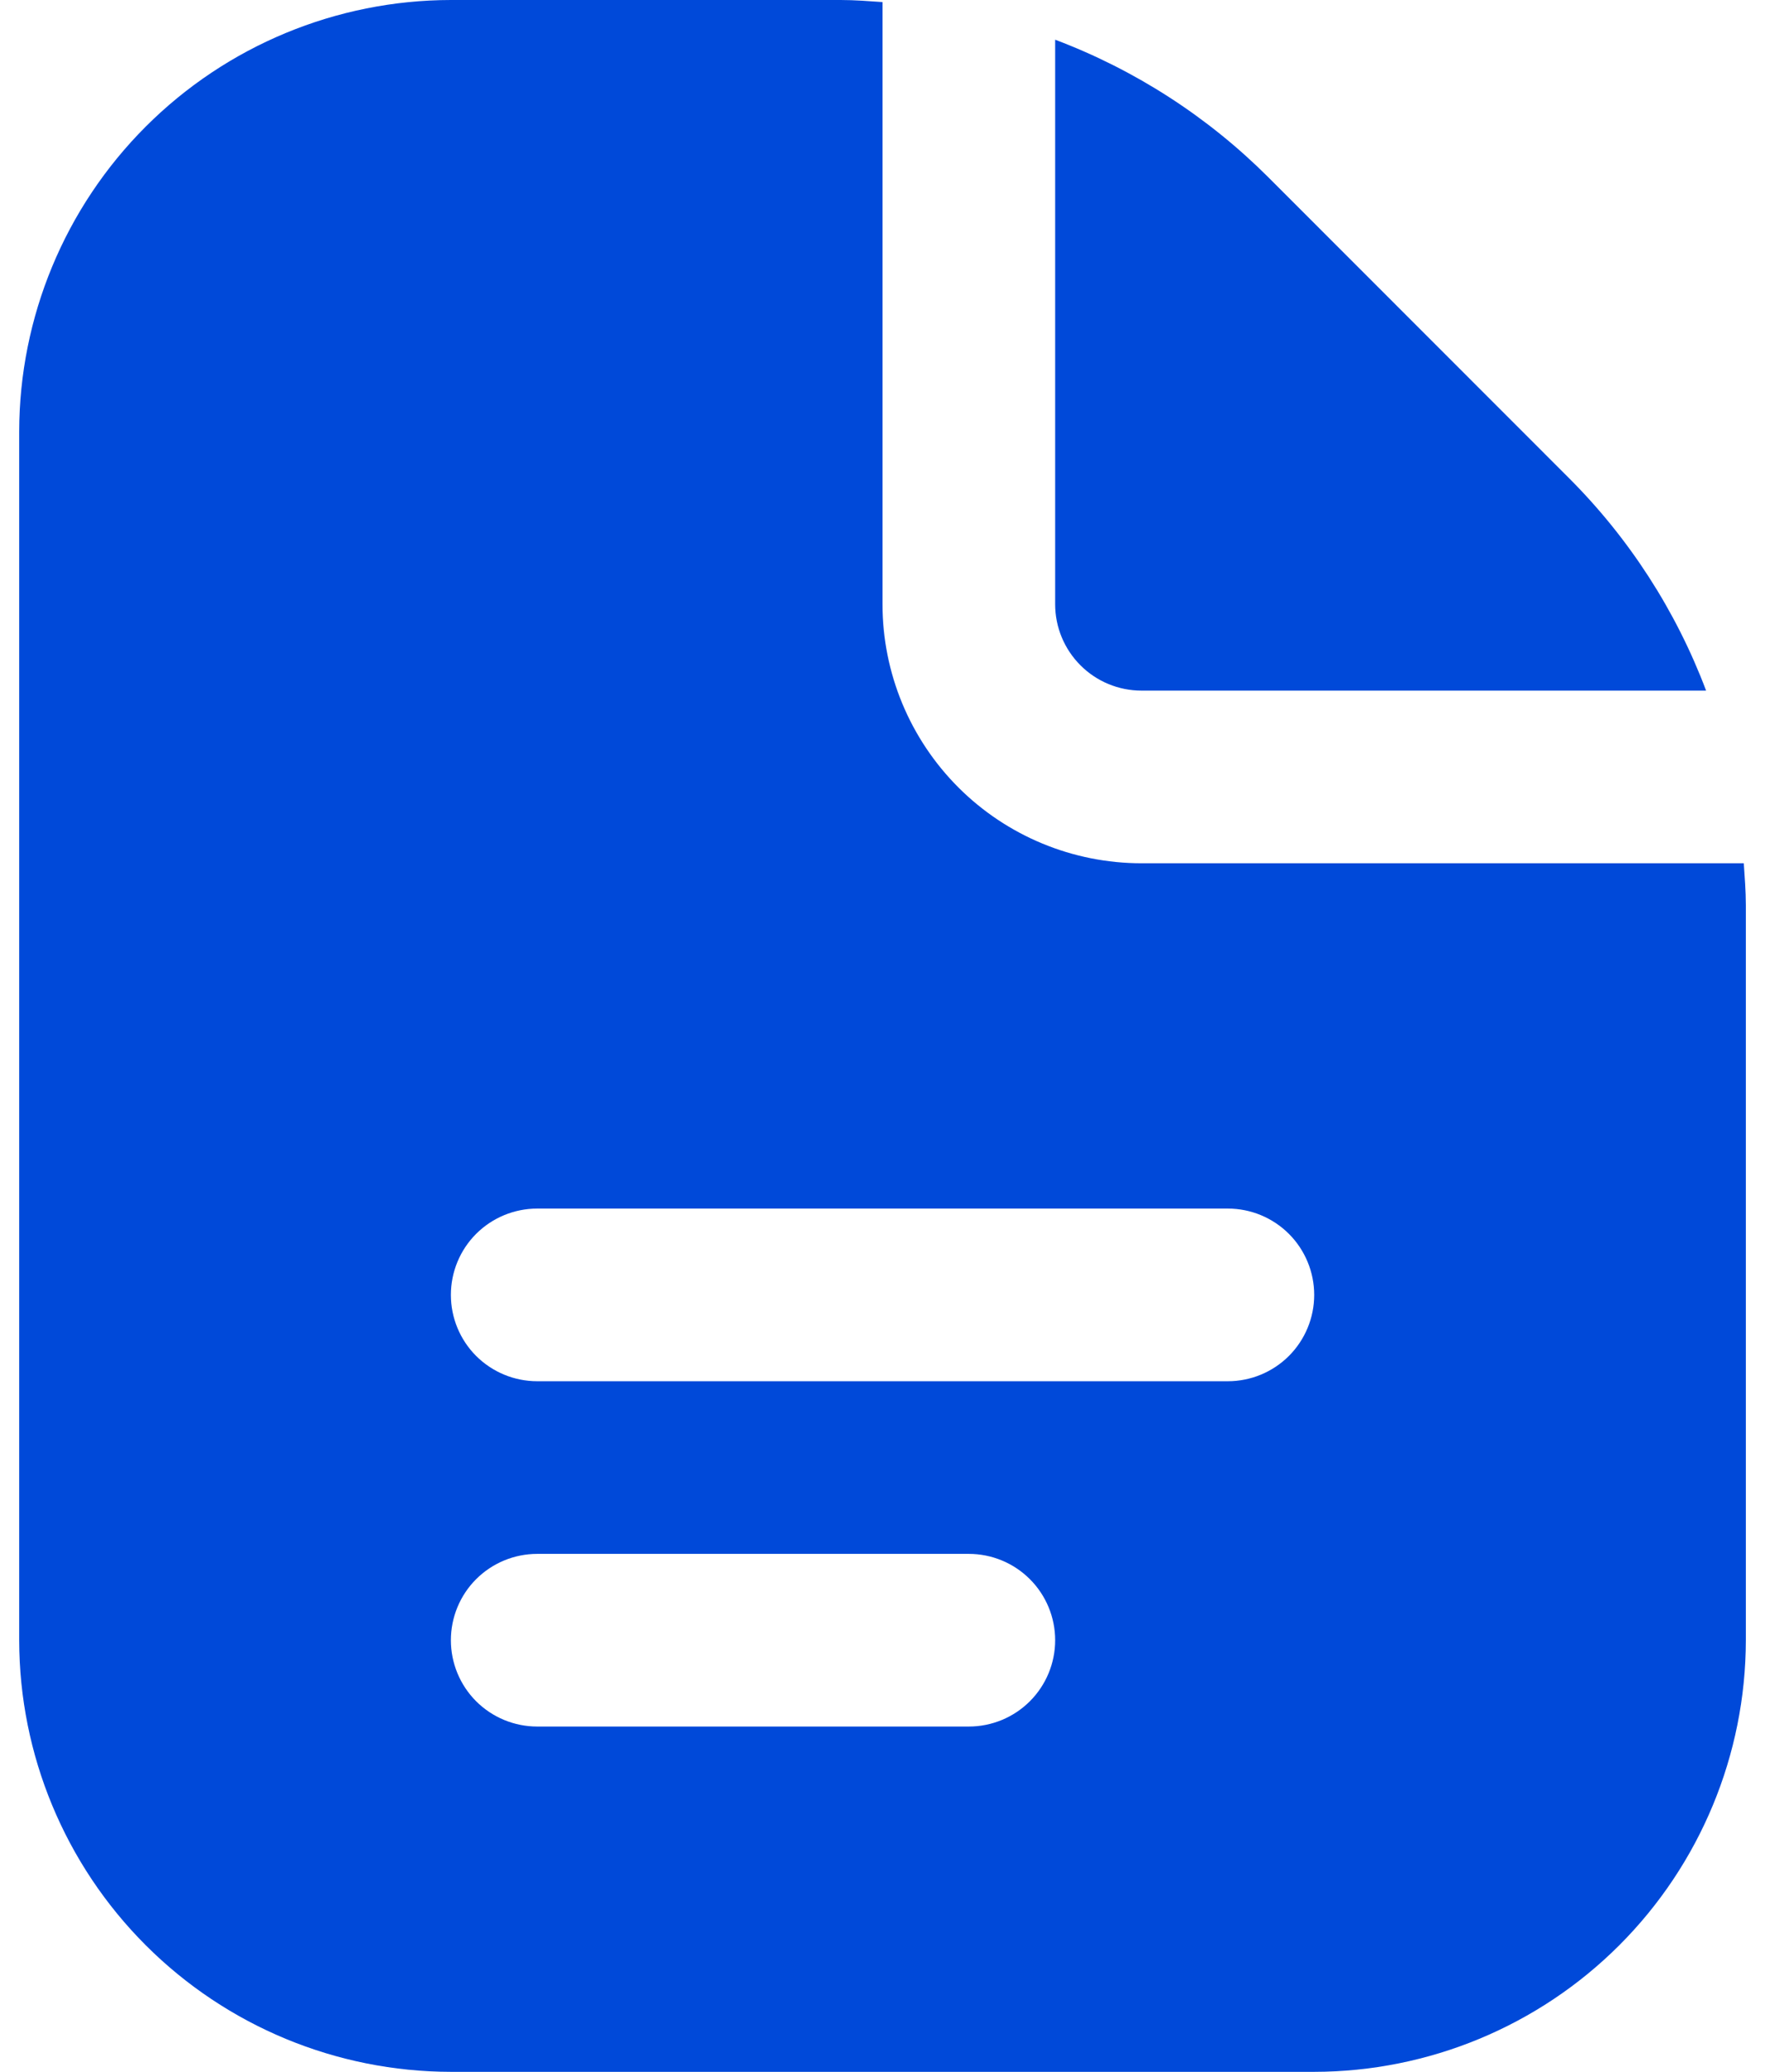 <svg width="46" height="54" viewBox="0 0 46 54" fill="none" xmlns="http://www.w3.org/2000/svg">
<path d="M27.5 15.75V1.035C29.582 1.821 31.472 3.04 33.047 4.612L40.886 12.456C42.46 14.028 43.68 15.918 44.465 18H29.75C29.154 18 28.581 17.763 28.16 17.341C27.738 16.919 27.5 16.347 27.5 15.75ZM45.501 23.591V42.75C45.497 45.733 44.31 48.592 42.202 50.701C40.093 52.81 37.233 53.996 34.251 54H11.751C8.768 53.996 5.908 52.81 3.799 50.701C1.69 48.592 0.504 45.733 0.5 42.75V11.25C0.504 8.267 1.69 5.408 3.799 3.299C5.908 1.19 8.768 0.004 11.751 0L21.909 0C22.276 0 22.638 0.029 23 0.054V15.75C23 17.54 23.712 19.257 24.977 20.523C26.243 21.789 27.96 22.5 29.75 22.5H45.447C45.471 22.862 45.501 23.224 45.501 23.591ZM27.5 42.75C27.5 42.153 27.263 41.581 26.841 41.159C26.419 40.737 25.847 40.5 25.25 40.5H14.001C13.404 40.5 12.832 40.737 12.409 41.159C11.988 41.581 11.751 42.153 11.751 42.75C11.751 43.347 11.988 43.919 12.409 44.341C12.832 44.763 13.404 45 14.001 45H25.25C25.847 45 26.419 44.763 26.841 44.341C27.263 43.919 27.5 43.347 27.5 42.75ZM34.251 33.75C34.251 33.153 34.013 32.581 33.592 32.159C33.169 31.737 32.597 31.5 32.001 31.5H14.001C13.404 31.5 12.832 31.737 12.409 32.159C11.988 32.581 11.751 33.153 11.751 33.75C11.751 34.347 11.988 34.919 12.409 35.341C12.832 35.763 13.404 36 14.001 36H32.001C32.597 36 33.169 35.763 33.592 35.341C34.013 34.919 34.251 34.347 34.251 33.75Z" fill="#0049D9"/>
</svg>

